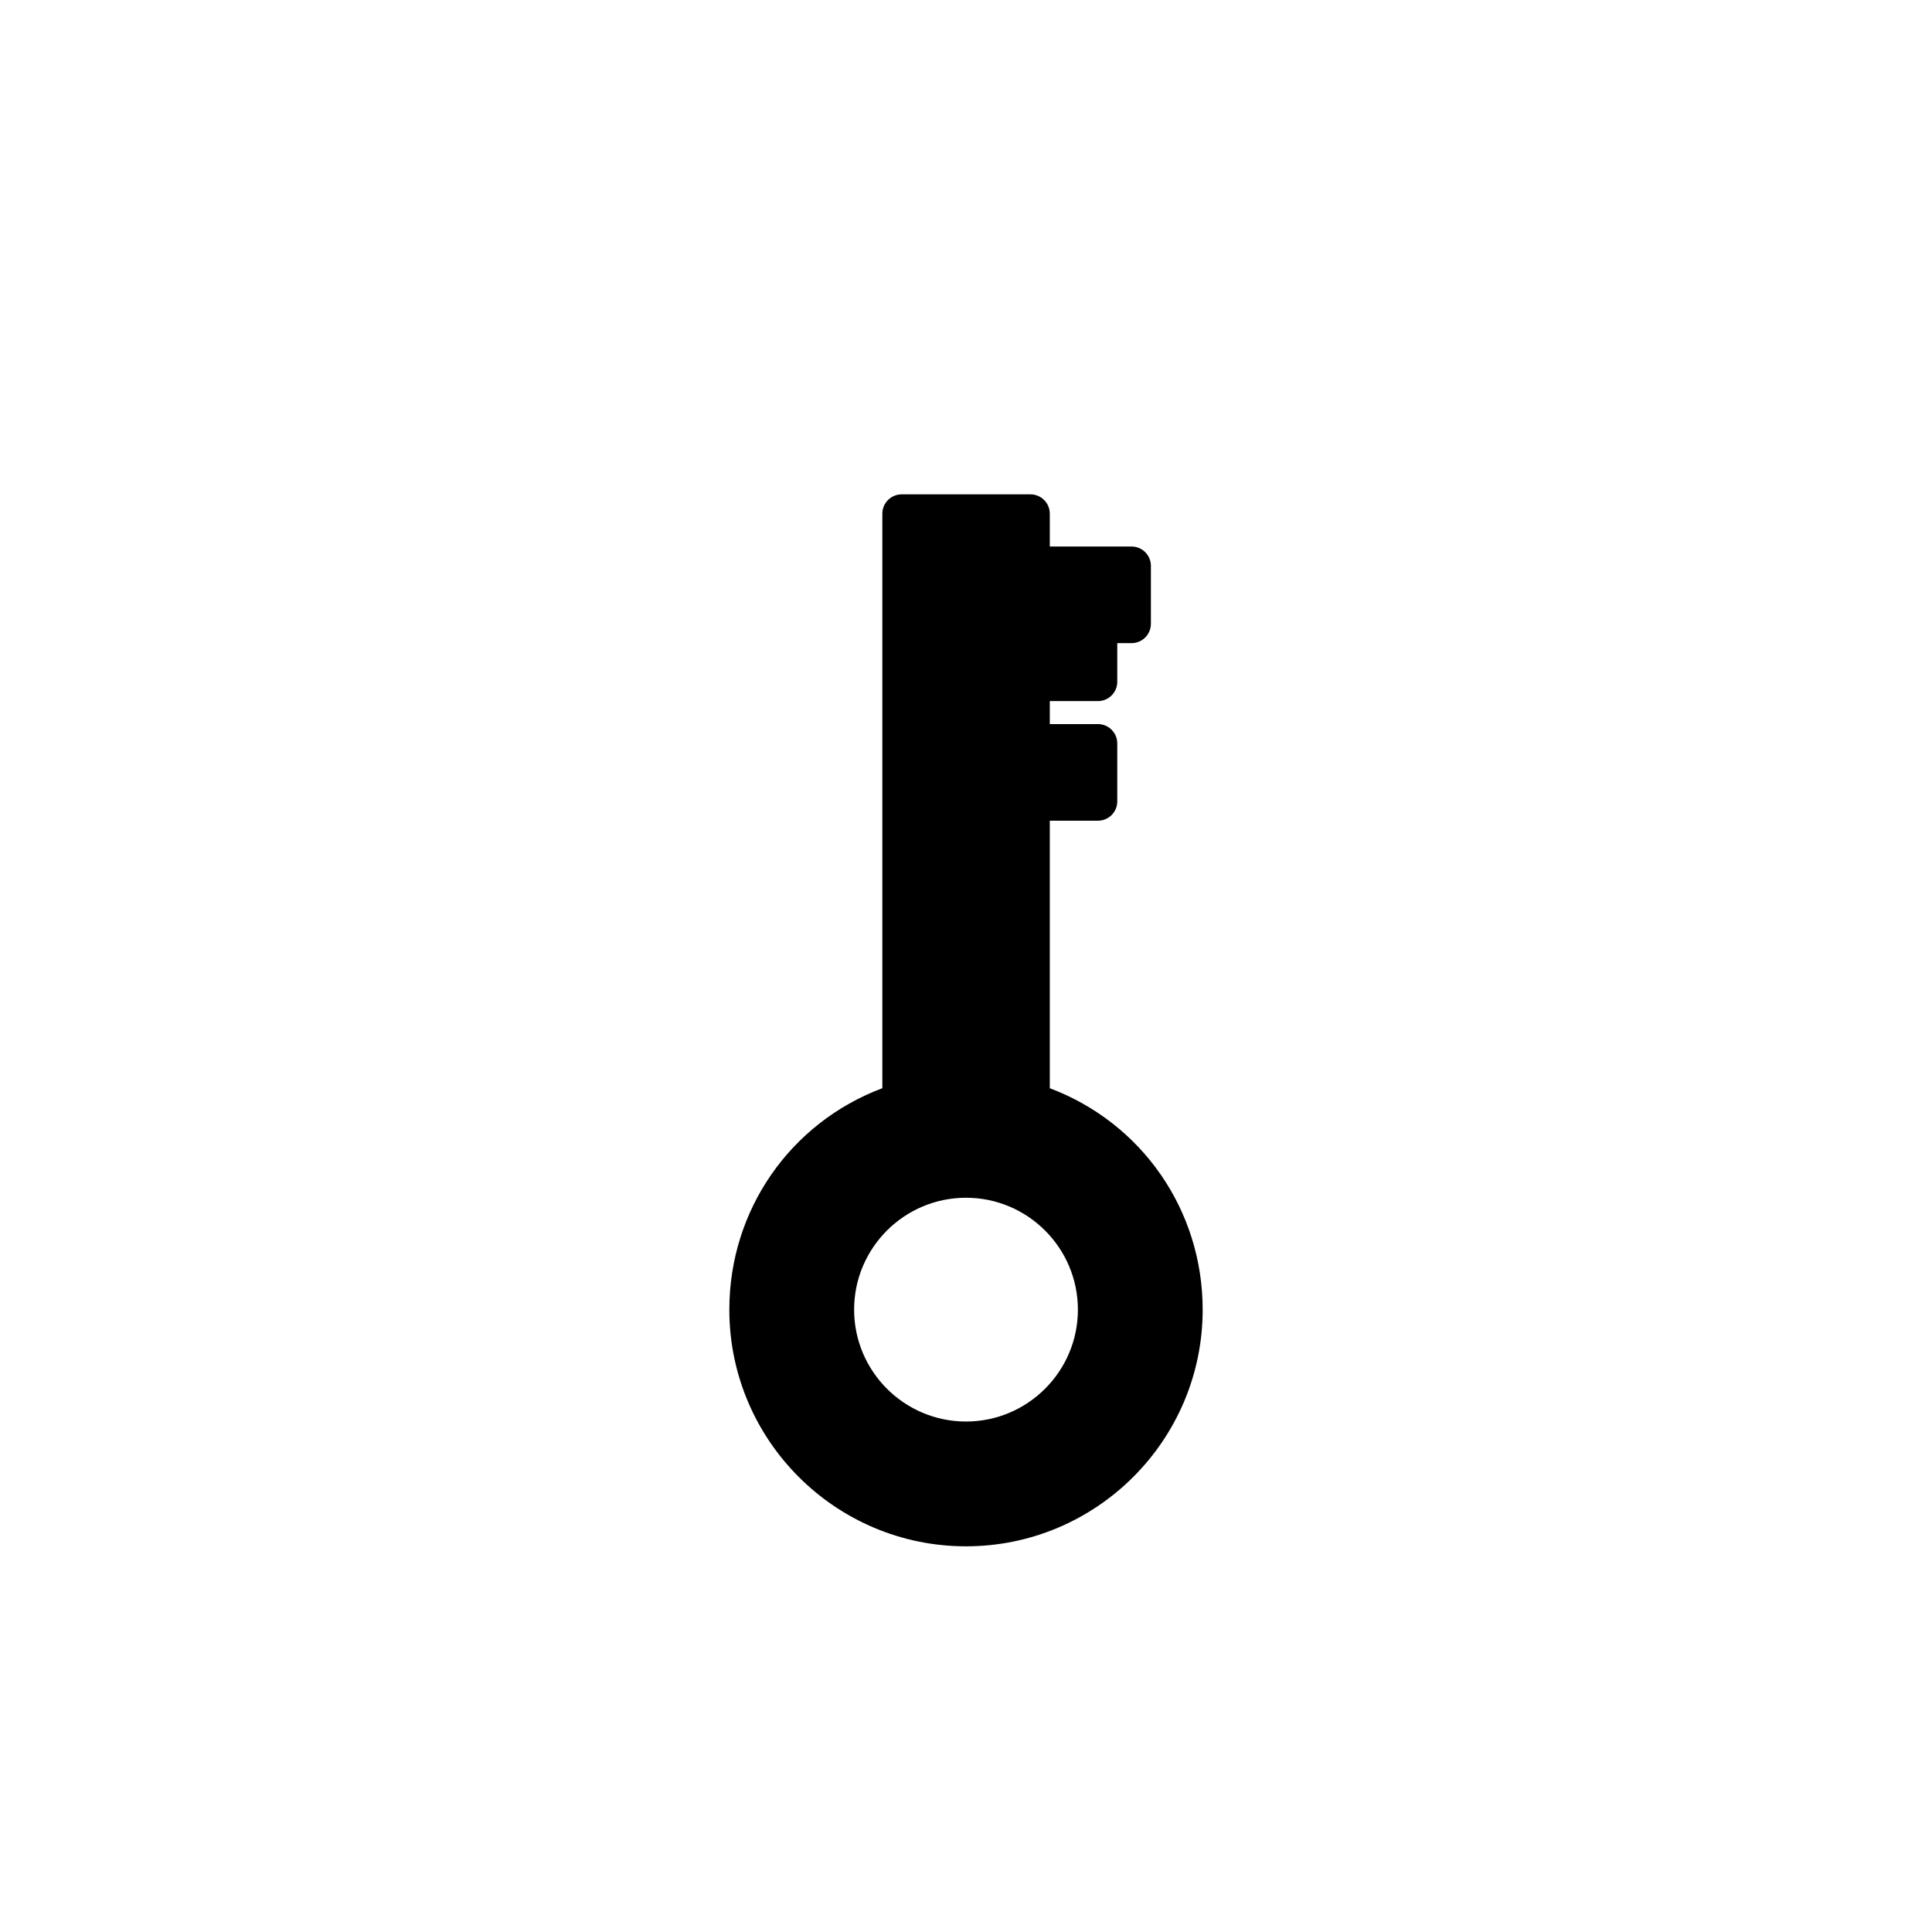 <?xml version="1.0" encoding="utf-8"?>
<!-- Generator: Adobe Illustrator 16.0.0, SVG Export Plug-In . SVG Version: 6.00 Build 0)  -->
<!DOCTYPE svg PUBLIC "-//W3C//DTD SVG 1.1//EN" "http://www.w3.org/Graphics/SVG/1.1/DTD/svg11.dtd">
<svg version="1.1" id="Layer_1" xmlns="http://www.w3.org/2000/svg" xmlns:xlink="http://www.w3.org/1999/xlink" x="0px" y="0px"
	 width="100px" height="100px" viewBox="0 0 100 100" enable-background="new 0 0 100 100" xml:space="preserve">
<g>
	<path d="M53.337,25.588H46.67c-0.553,0-1,0.448-1,1v29.737c-4.768,1.792-7.92,6.309-7.92,11.462c0,6.755,5.495,12.25,12.25,12.25
		s12.25-5.495,12.25-12.25c0-5.152-3.15-9.668-7.913-11.461V42.479h2.493c0.553,0,1-0.448,1-1v-3c0-0.552-0.447-1-1-1h-2.493v-1.191
		h2.493c0.553,0,1-0.448,1-1v-2h0.74c0.553,0,1-0.448,1-1v-3c0-0.552-0.447-1-1-1h-4.233v-1.699
		C54.337,26.036,53.89,25.588,53.337,25.588z M50,73.578c-3.193,0-5.791-2.598-5.791-5.791c0-3.194,2.598-5.792,5.791-5.792
		s5.792,2.598,5.792,5.792C55.792,70.98,53.193,73.578,50,73.578z"/>
</g>
</svg>
